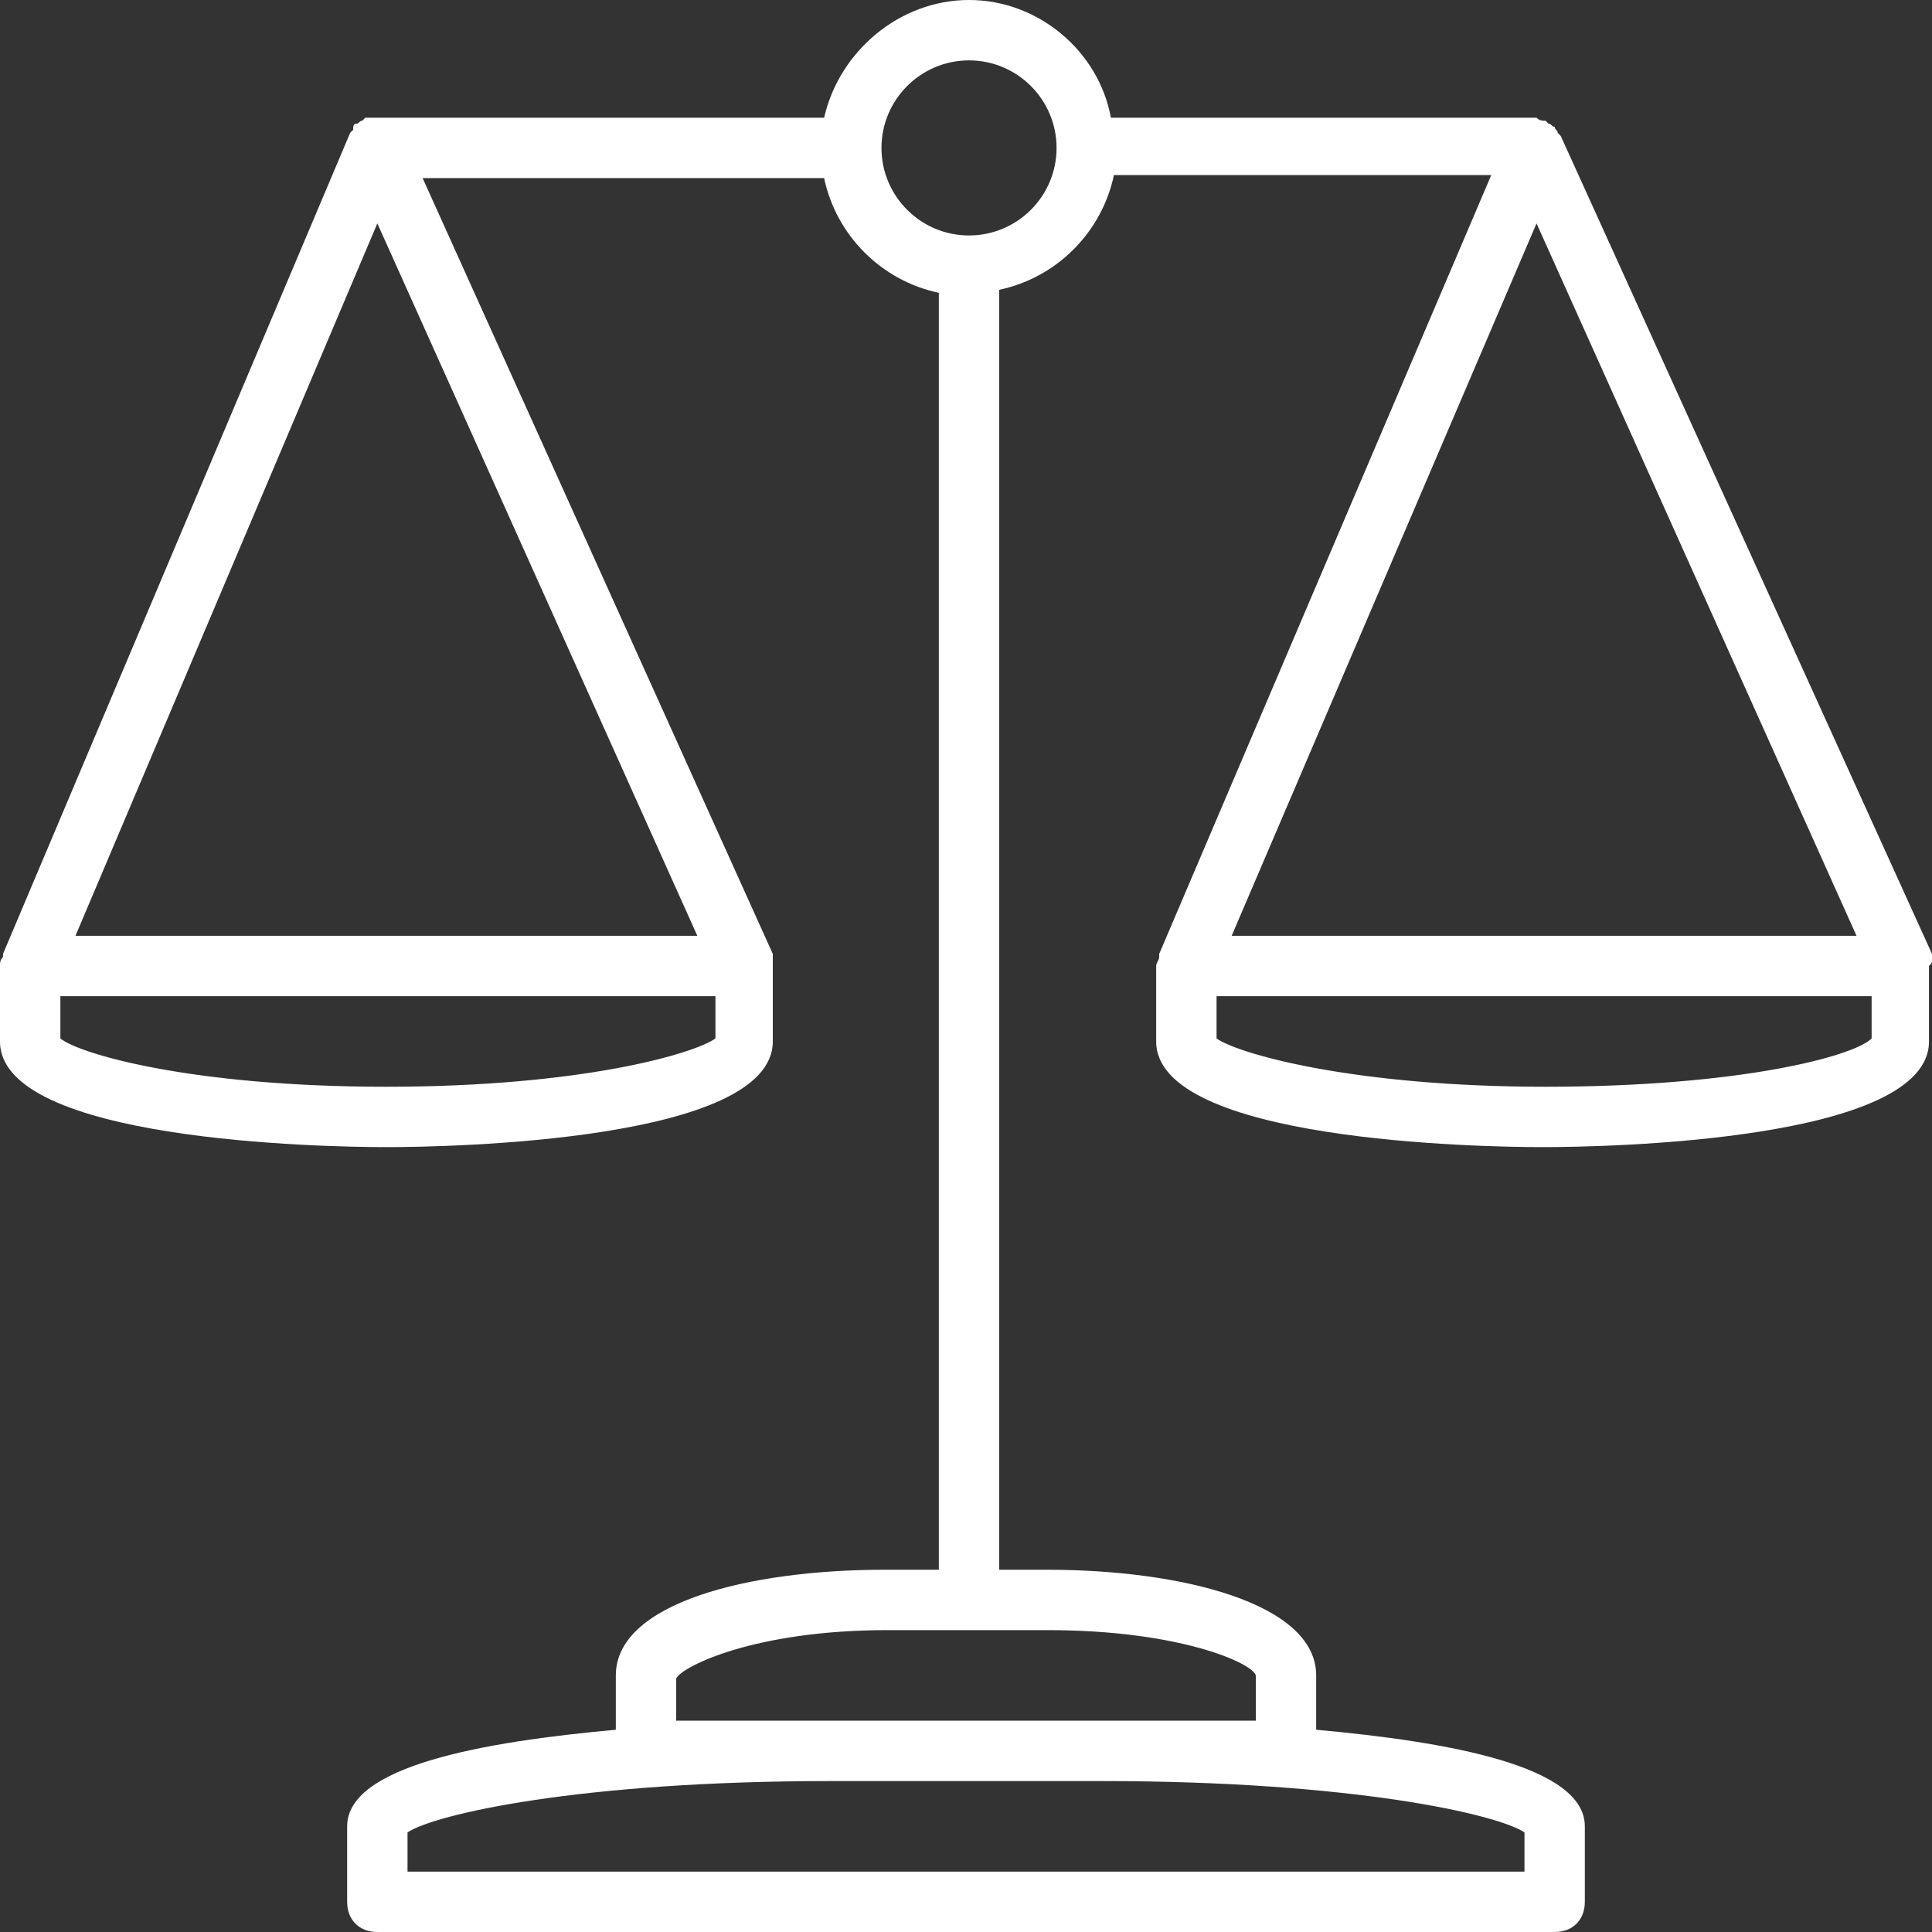 <svg class="" xml:space="preserve" style="enable-background:new 0 0 512 512" viewBox="0 0 496.243 496.243" y="0" x="0" height="512" width="512" version="1.1" xmlns:xlink="http://www.w3.org/1999/xlink" xmlns="http://www.w3.org/2000/svg"><rect x="0" y="0" width="496.243" height="496.243" fill="#333333" stroke="none"/><g><g xmlns="http://www.w3.org/2000/svg"><g id="Icon_Expand_8_"><g><path data-original="#000000" fill="#ffffff" d="m496.243 246.571c0-.775 0-.775 0-1.551l-95.372-210.128-.775-.775c0-.775-.775-.775-.775-1.551-.775 0-.775-.775-1.551-.775l-.775-.775c-.775 0-1.551 0-2.326-.775h-.775-108.554c-3.102-17.06-18.609-30.241-36.443-30.241s-33.341 13.181-37.218 30.24h-114.757c-.775 0-.775 0-1.551 0-.775 0-.775 0-1.551 0-.775.775-.775.775-.775.775-.775 0-.775.775-1.551.775s-.775.775-.775 1.551l-.775.775-89.169 210.904v.775c-.775.776-.775 1.551-.775 2.327v19.384c0 25.588 82.966 27.138 99.249 27.138s99.249-1.551 99.249-27.138v-19.384c0-.775 0-.775 0-1.551 0-.775 0-.775 0-1.551l-89.945-199.273h103.126c3.102 14.732 14.732 26.363 29.464 29.464v327.986h-13.957c-34.892 0-69.009 8.529-69.009 27.138v13.957c-34.117 3.102-69.009 9.305-69.009 24.812v19.384c0 4.652 3.102 7.754 7.754 7.754h302.398c4.652 0 7.754-3.102 7.754-7.754v-19.384c0-15.508-34.892-21.711-69.009-24.812v-13.957c0-18.609-34.892-27.138-69.009-27.138h-12.406v-328.761c14.732-3.102 26.363-14.732 29.464-29.464h96.922l-85.29 200.048v.775c0 .775-.775 1.551-.775 2.326v19.384c0 25.588 82.966 27.138 99.249 27.138s99.249-1.551 99.249-27.138v-19.384c.774-.775.774-.775.774-1.55zm-312.478 20.16c-5.428 3.877-34.117 12.406-84.516 12.406s-79.089-8.529-83.741-12.406v-10.855h168.257zm-4.652-26.363h-159.729l77.538-182.99zm212.454 230.288v10.08h-286.891v-10.08c6.978-4.652 44.197-13.181 108.553-13.181h69.784c64.357-.001 101.575 8.528 108.554 13.181zm-122.51-51.951c34.117 0 52.726 8.529 53.501 11.631v11.631h-39.544-69.784-39.544v-10.855c1.551-3.102 20.16-12.406 54.277-12.406h41.094zm2.326-380.711c0 12.406-10.08 22.486-22.486 22.486s-22.486-10.08-22.486-22.486 10.08-22.486 22.486-22.486 22.486 10.08 22.486 22.486zm123.285 19.384 82.19 182.99h-160.503zm86.068 209.353c-4.652 4.652-34.117 12.406-83.741 12.406s-79.089-8.529-84.516-12.406v-10.855h168.257z"></path></g></g></g></g></svg>
